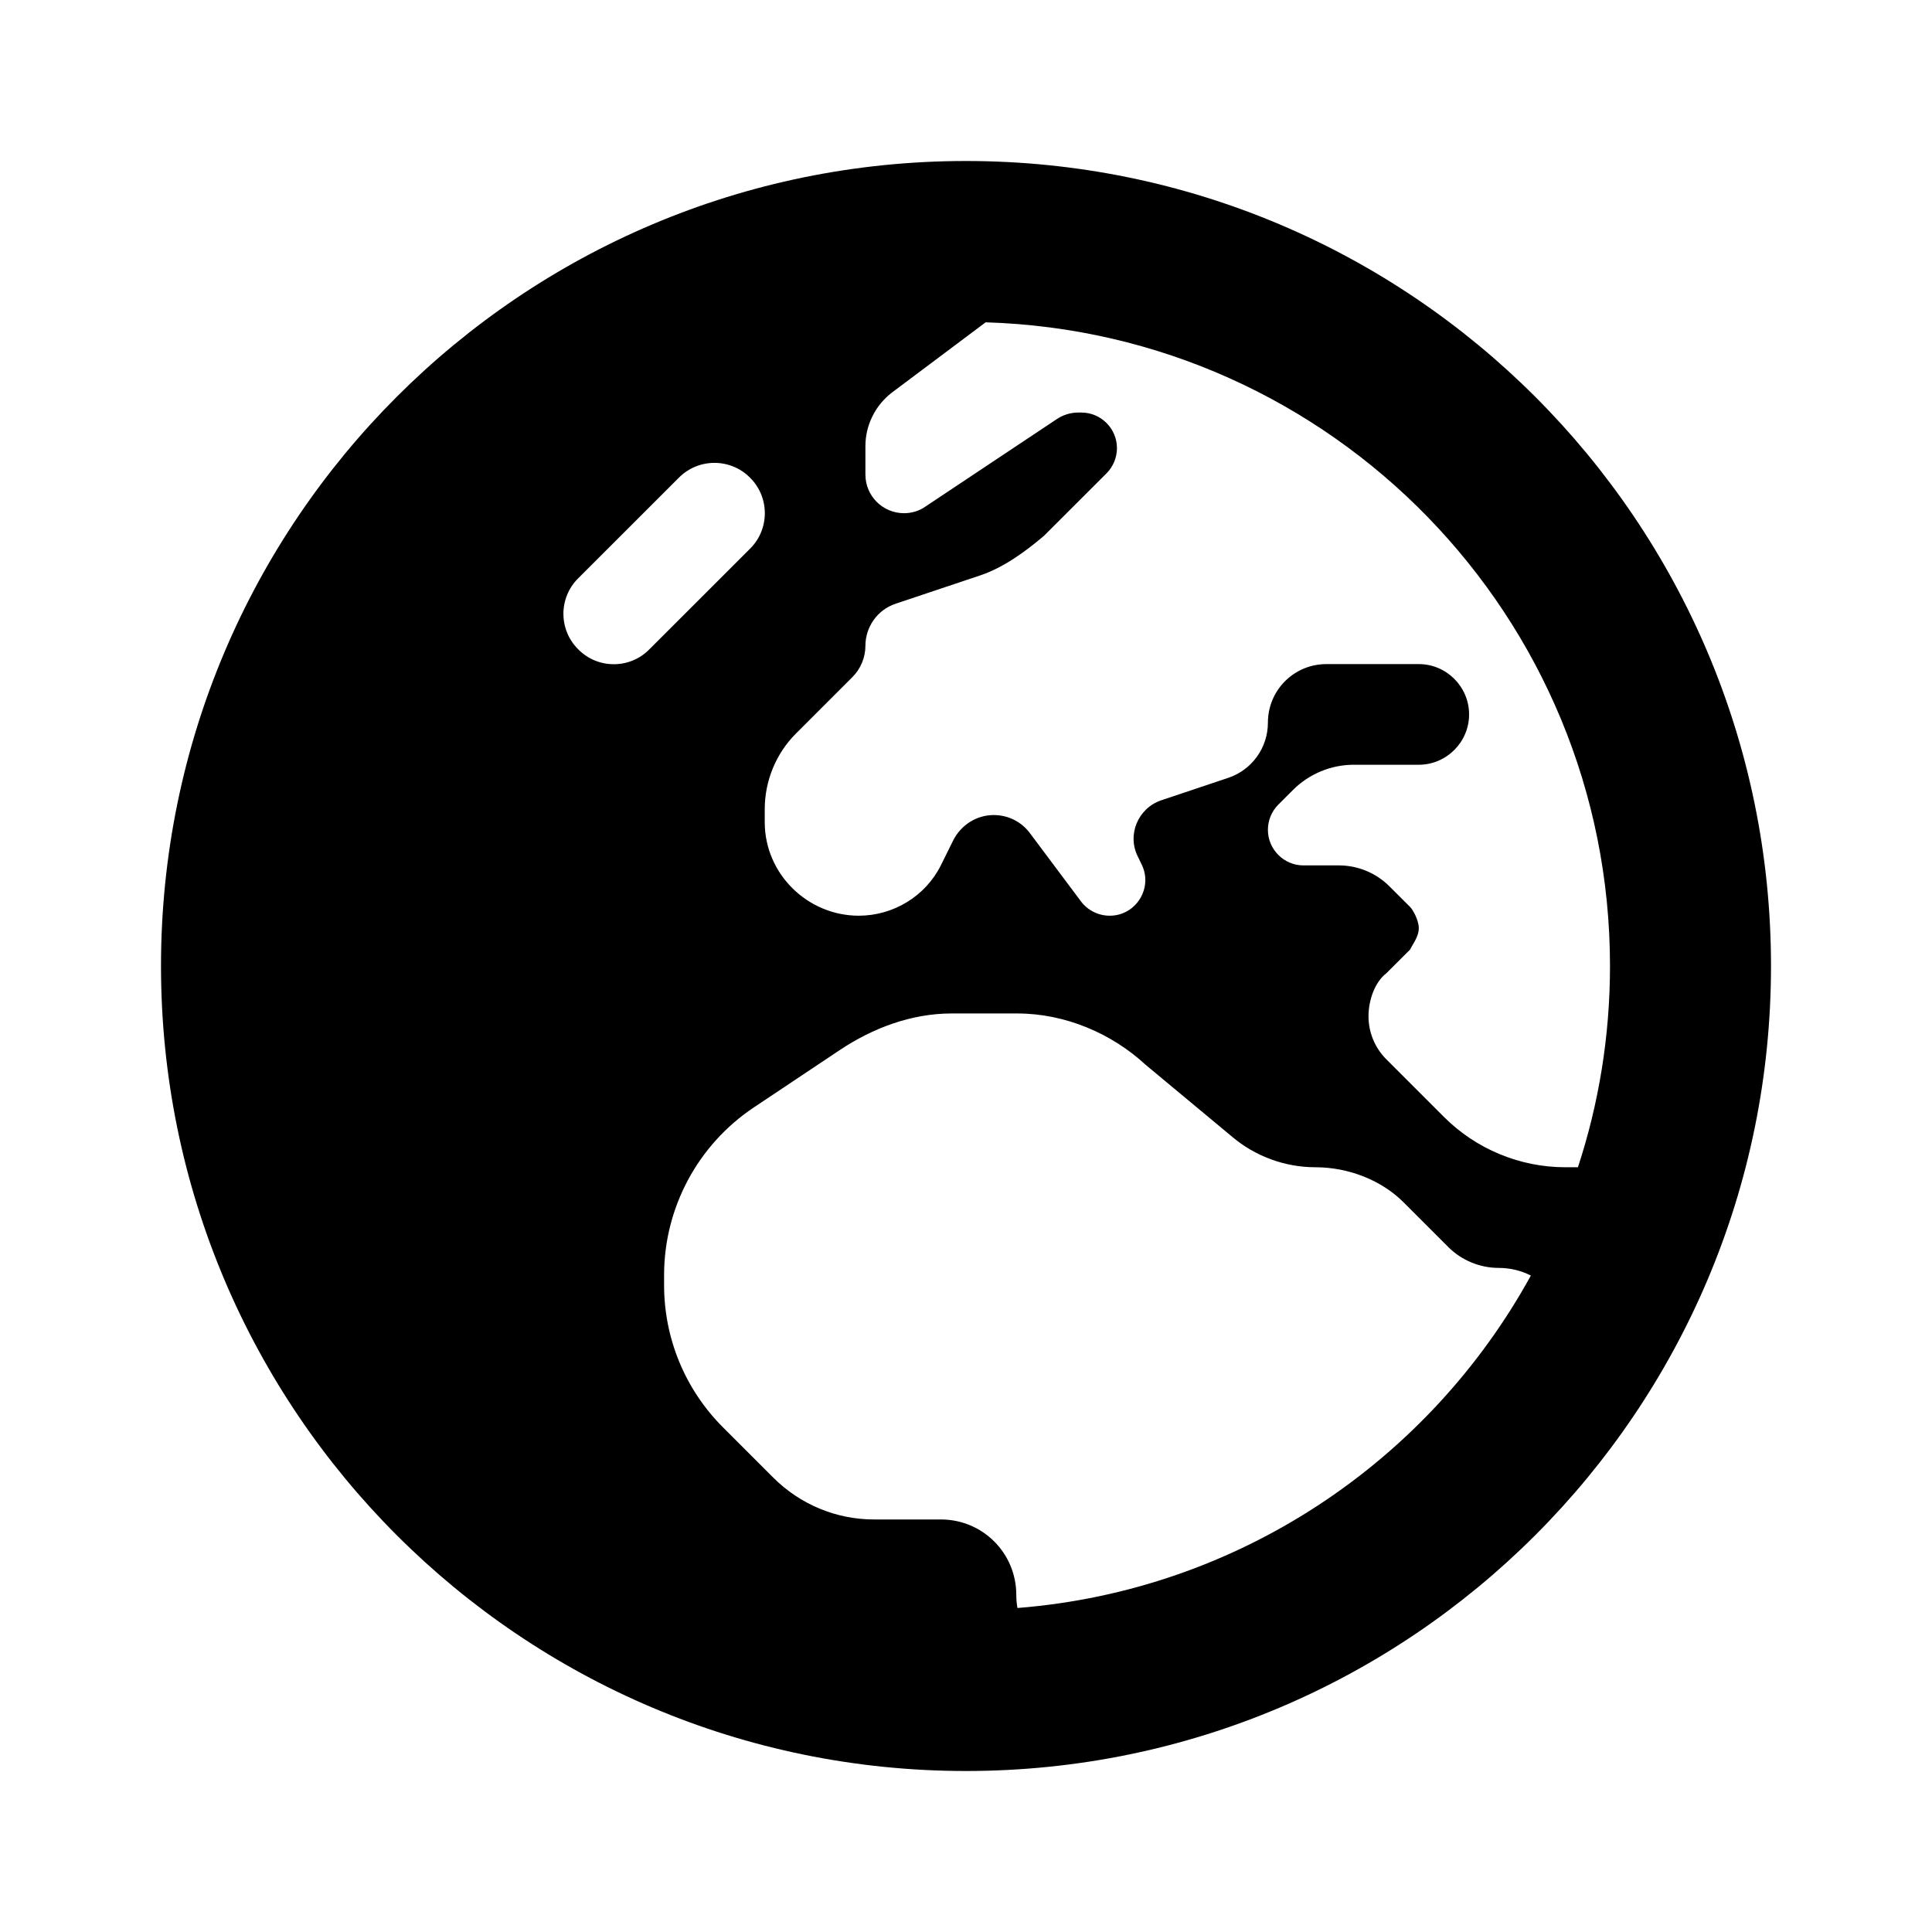 <?xml version="1.0" encoding="utf-8"?>
<svg xmlns="http://www.w3.org/2000/svg" width="30" height="30" viewBox="0 0 30 30" fill="none">
<path fill-rule="evenodd" clip-rule="evenodd" d="M15 27.5C21.904 27.5 27.5 21.904 27.5 15C27.5 8.096 21.904 2.5 15 2.5C8.096 2.5 2.5 8.096 2.5 15C2.5 21.904 8.096 27.5 15 27.5ZM24.502 18.125C24.825 17.142 25 16.091 25 15C25 9.579 20.687 5.166 15.305 5.005L13.852 6.094C13.594 6.291 13.438 6.599 13.438 6.927V7.369C13.438 7.7 13.706 7.969 14.038 7.969C14.155 7.969 14.273 7.935 14.37 7.866L16.411 6.507C16.509 6.441 16.626 6.406 16.743 6.406H16.792C17.095 6.406 17.344 6.654 17.344 6.958C17.344 7.105 17.285 7.246 17.183 7.349L16.211 8.32C15.928 8.56 15.581 8.818 15.205 8.94L13.906 9.375C13.628 9.468 13.438 9.731 13.438 10.029C13.438 10.21 13.364 10.386 13.237 10.513L12.358 11.392C12.051 11.699 11.875 12.124 11.875 12.563V12.768C11.875 13.569 12.539 14.219 13.335 14.219C13.872 14.219 14.37 13.916 14.609 13.438L14.805 13.042C14.927 12.808 15.166 12.656 15.43 12.656C15.654 12.656 15.859 12.759 15.991 12.935L16.787 13.999C16.89 14.136 17.056 14.219 17.232 14.219C17.642 14.219 17.91 13.784 17.725 13.418L17.671 13.306C17.495 12.964 17.671 12.549 18.032 12.427L19.067 12.08C19.439 11.958 19.688 11.611 19.688 11.221C19.688 10.718 20.093 10.312 20.596 10.312H22.031C22.461 10.312 22.812 10.664 22.812 11.094C22.812 11.523 22.461 11.875 22.031 11.875H21.02C20.669 11.875 20.327 12.017 20.078 12.266L19.849 12.495C19.746 12.598 19.688 12.739 19.688 12.886C19.688 13.188 19.936 13.438 20.239 13.438H20.791C21.084 13.438 21.367 13.555 21.572 13.76L21.895 14.082C21.939 14.126 22.031 14.287 22.031 14.414C22.031 14.51 21.978 14.601 21.933 14.677C21.919 14.702 21.905 14.725 21.895 14.746L21.528 15.112C21.348 15.249 21.25 15.532 21.25 15.781C21.25 16.03 21.348 16.27 21.528 16.45L22.422 17.344C22.92 17.842 23.599 18.125 24.307 18.125H24.502ZM23.771 19.807C23.62 19.73 23.45 19.688 23.271 19.688C22.979 19.688 22.695 19.57 22.49 19.365L21.792 18.667C21.46 18.335 20.952 18.125 20.425 18.125C19.951 18.125 19.487 17.954 19.126 17.646L17.788 16.533C17.266 16.05 16.543 15.737 15.796 15.737H14.775C14.155 15.737 13.555 15.962 13.042 16.304L11.704 17.197C10.835 17.778 10.312 18.755 10.312 19.8V19.956C10.312 20.786 10.64 21.577 11.226 22.163L12.007 22.944C12.422 23.359 12.983 23.594 13.569 23.594H14.609C15.259 23.594 15.781 24.116 15.781 24.766C15.781 24.834 15.787 24.902 15.799 24.969C19.241 24.697 22.192 22.682 23.771 19.807ZM8.979 8.979L10.542 7.417C10.845 7.111 11.343 7.111 11.646 7.417C11.953 7.72 11.953 8.218 11.646 8.521L10.083 10.083C9.78 10.391 9.282 10.391 8.979 10.083C8.672 9.78 8.672 9.282 8.979 8.979Z" fill="#000"/>
</svg>